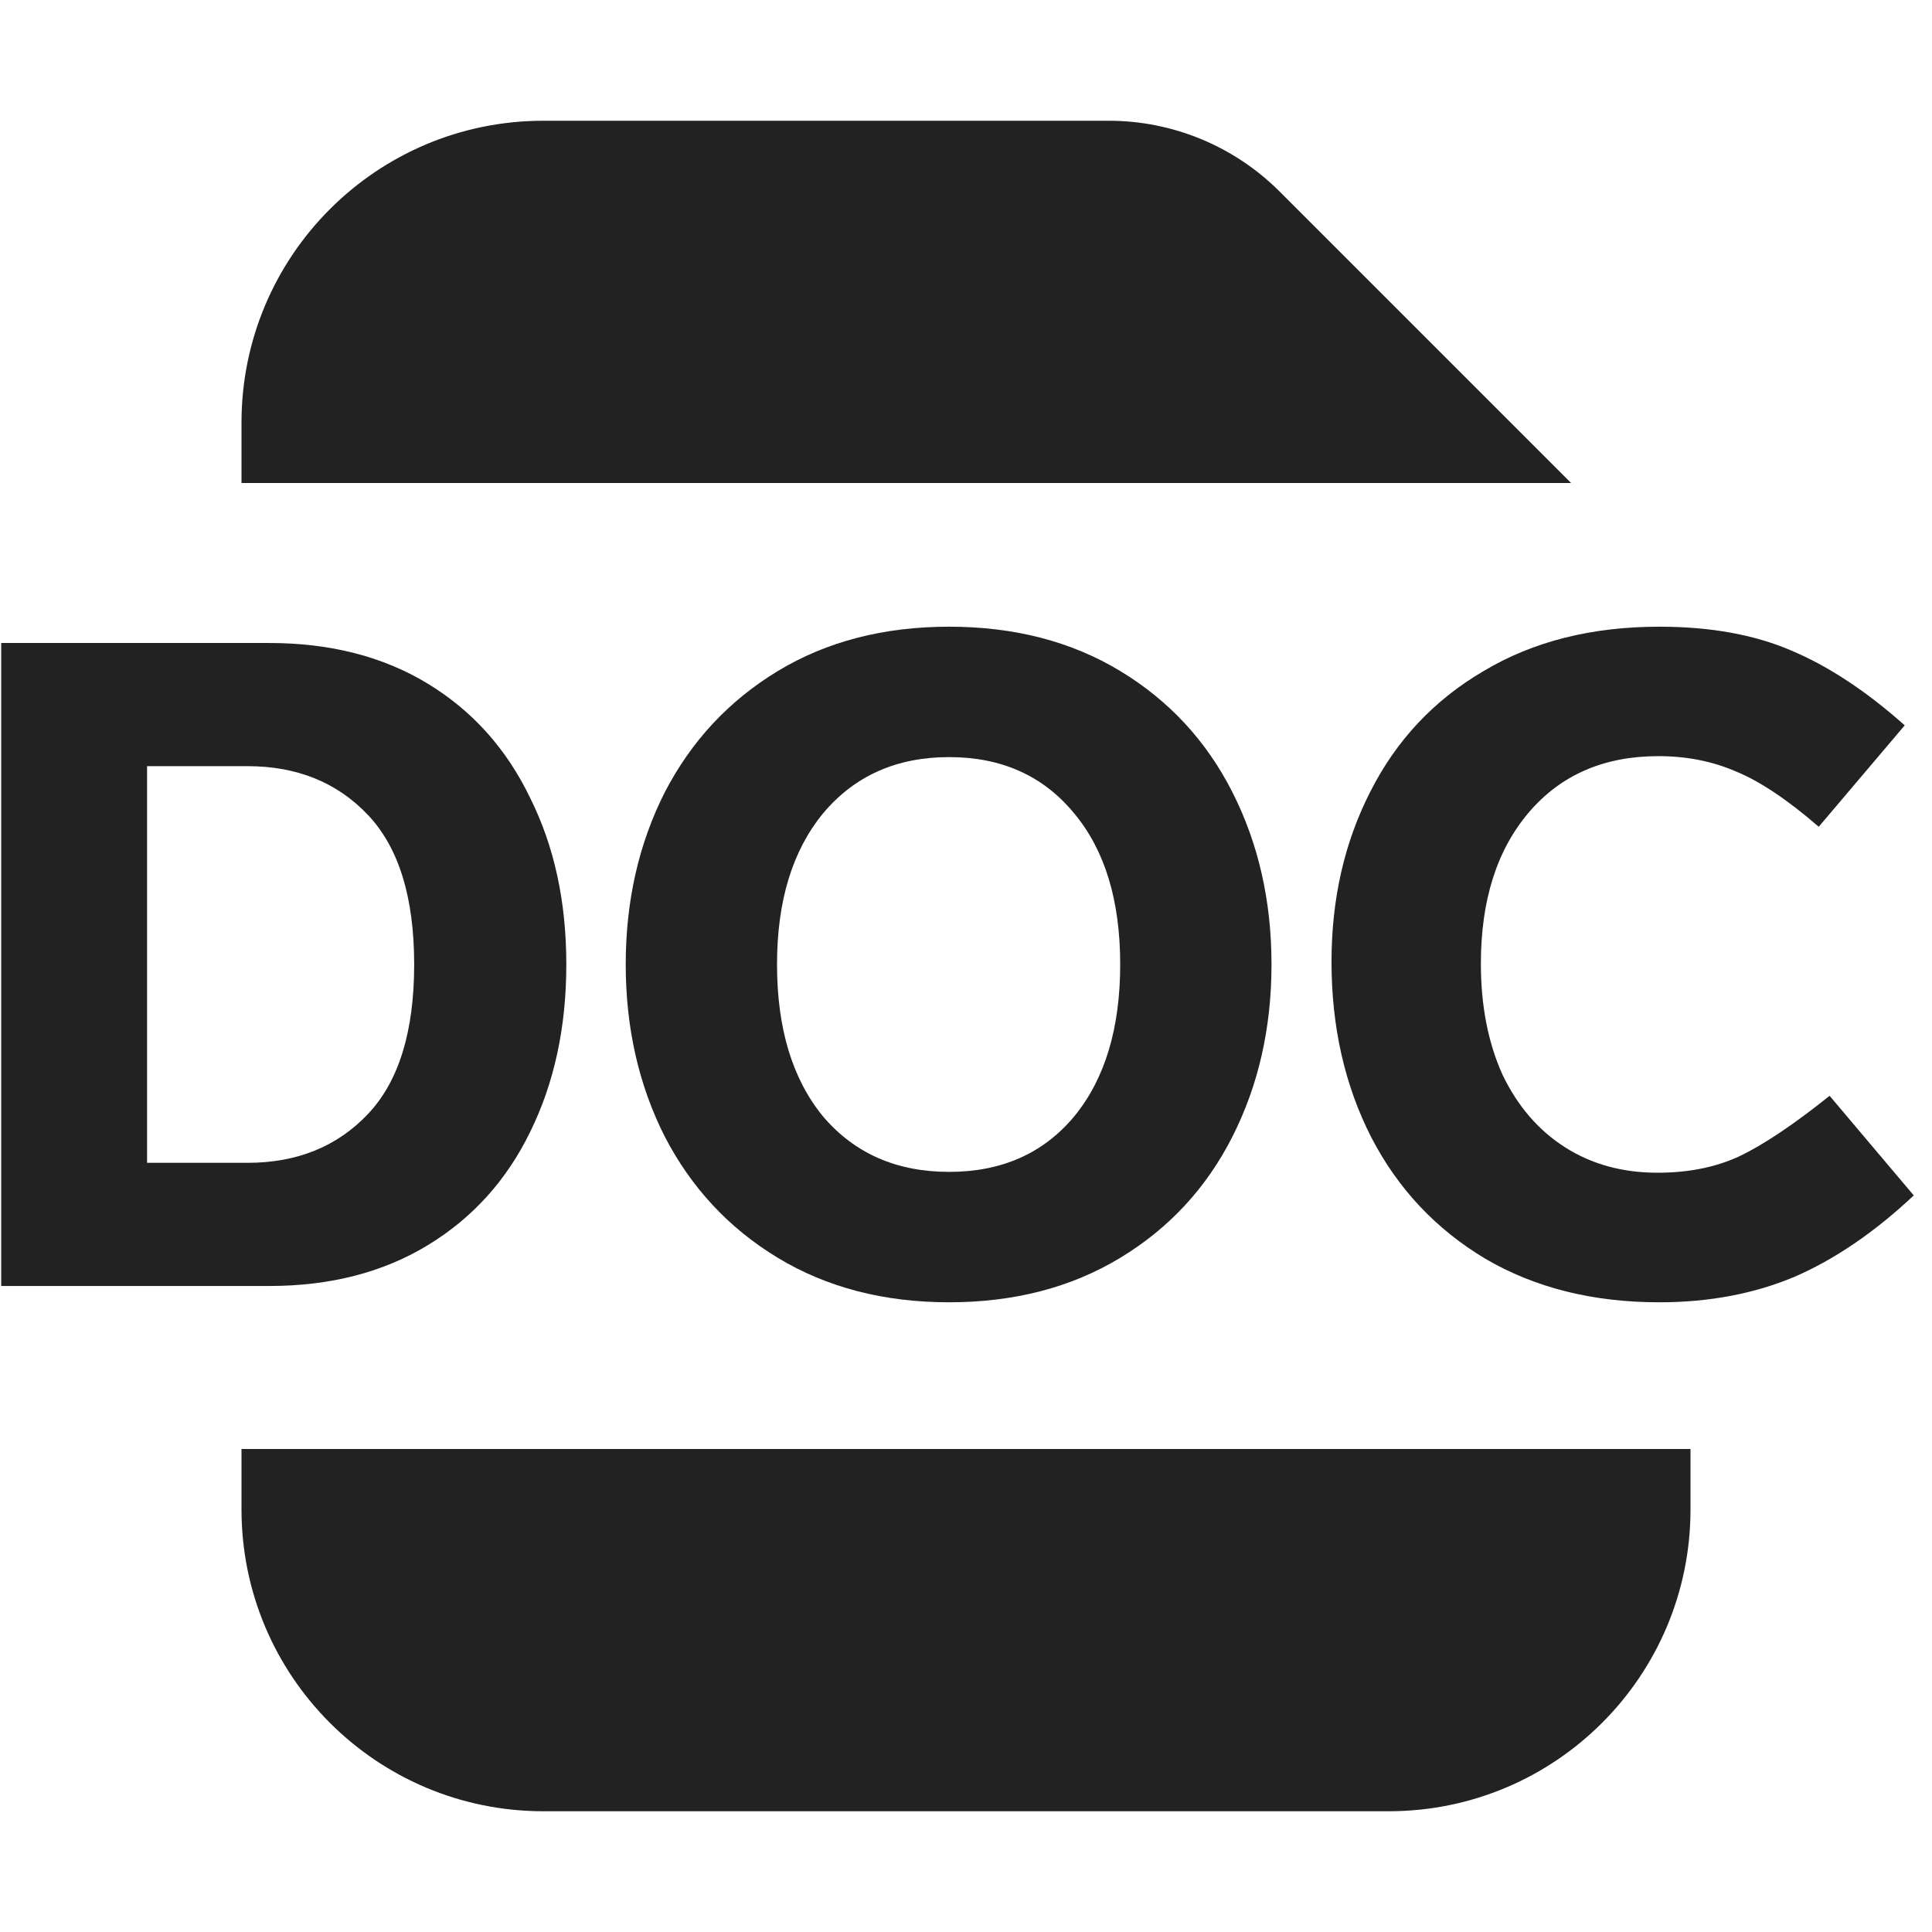 <svg width="16" height="16" viewBox="0 0 16 16" fill="none" xmlns="http://www.w3.org/2000/svg">
<path d="M10.597 1.586C10.222 1.211 9.713 1 9.183 1H4.5C3.119 1 2 2.119 2 3.5V4H13.011L10.597 1.586Z" fill="#222222"/>
<path d="M2 12.5V12H14V12.5C14 13.881 12.881 15 11.5 15H4.5C3.119 15 2 13.881 2 12.5Z" fill="#222222"/>
<path fill-rule="evenodd" clip-rule="evenodd" d="M3.543 5.662C3.173 5.437 2.735 5.325 2.23 5.325H0.01V10.65H2.23C2.735 10.65 3.173 10.537 3.543 10.312C3.913 10.087 4.195 9.775 4.39 9.375C4.59 8.97 4.69 8.507 4.69 7.987C4.69 7.467 4.59 7.007 4.39 6.607C4.195 6.202 3.913 5.887 3.543 5.662ZM1.218 9.63V6.345H2.05C2.46 6.345 2.793 6.48 3.048 6.75C3.303 7.02 3.43 7.432 3.43 7.987C3.43 8.542 3.303 8.955 3.048 9.225C2.793 9.495 2.46 9.63 2.05 9.63H1.218Z" fill="#222222"/>
<path fill-rule="evenodd" clip-rule="evenodd" d="M9.277 5.557C8.872 5.312 8.4 5.19 7.86 5.19C7.32 5.19 6.847 5.312 6.442 5.557C6.037 5.802 5.725 6.137 5.505 6.562C5.29 6.987 5.182 7.462 5.182 7.987C5.182 8.512 5.29 8.987 5.505 9.412C5.725 9.837 6.037 10.172 6.442 10.417C6.847 10.662 7.32 10.785 7.86 10.785C8.4 10.785 8.872 10.662 9.277 10.417C9.682 10.172 9.992 9.837 10.207 9.412C10.422 8.987 10.53 8.512 10.53 7.987C10.53 7.462 10.422 6.987 10.207 6.562C9.992 6.137 9.682 5.802 9.277 5.557ZM6.817 6.735C7.077 6.425 7.425 6.27 7.86 6.27C8.295 6.27 8.64 6.425 8.895 6.735C9.15 7.04 9.277 7.457 9.277 7.987C9.277 8.517 9.15 8.937 8.895 9.247C8.64 9.552 8.295 9.705 7.86 9.705C7.425 9.705 7.077 9.552 6.817 9.247C6.562 8.937 6.435 8.517 6.435 7.987C6.435 7.462 6.562 7.045 6.817 6.735Z" fill="#222222"/>
<path d="M14.829 5.385C14.524 5.255 14.162 5.19 13.742 5.19C13.182 5.19 12.697 5.312 12.287 5.557C11.877 5.797 11.564 6.13 11.349 6.555C11.134 6.975 11.027 7.445 11.027 7.965C11.027 8.505 11.137 8.99 11.357 9.42C11.577 9.845 11.892 10.18 12.302 10.425C12.712 10.665 13.192 10.785 13.742 10.785C14.152 10.785 14.524 10.715 14.859 10.575C15.194 10.43 15.524 10.205 15.849 9.9L15.152 9.075C14.852 9.315 14.602 9.482 14.402 9.577C14.207 9.667 13.982 9.712 13.727 9.712C13.437 9.712 13.182 9.642 12.962 9.502C12.742 9.362 12.569 9.162 12.444 8.902C12.324 8.637 12.264 8.33 12.264 7.98C12.264 7.455 12.397 7.037 12.662 6.727C12.927 6.417 13.284 6.262 13.734 6.262C13.969 6.262 14.184 6.305 14.379 6.39C14.574 6.47 14.802 6.622 15.062 6.847L15.774 6.007C15.454 5.722 15.139 5.515 14.829 5.385Z" fill="#222222"/>
</svg>
